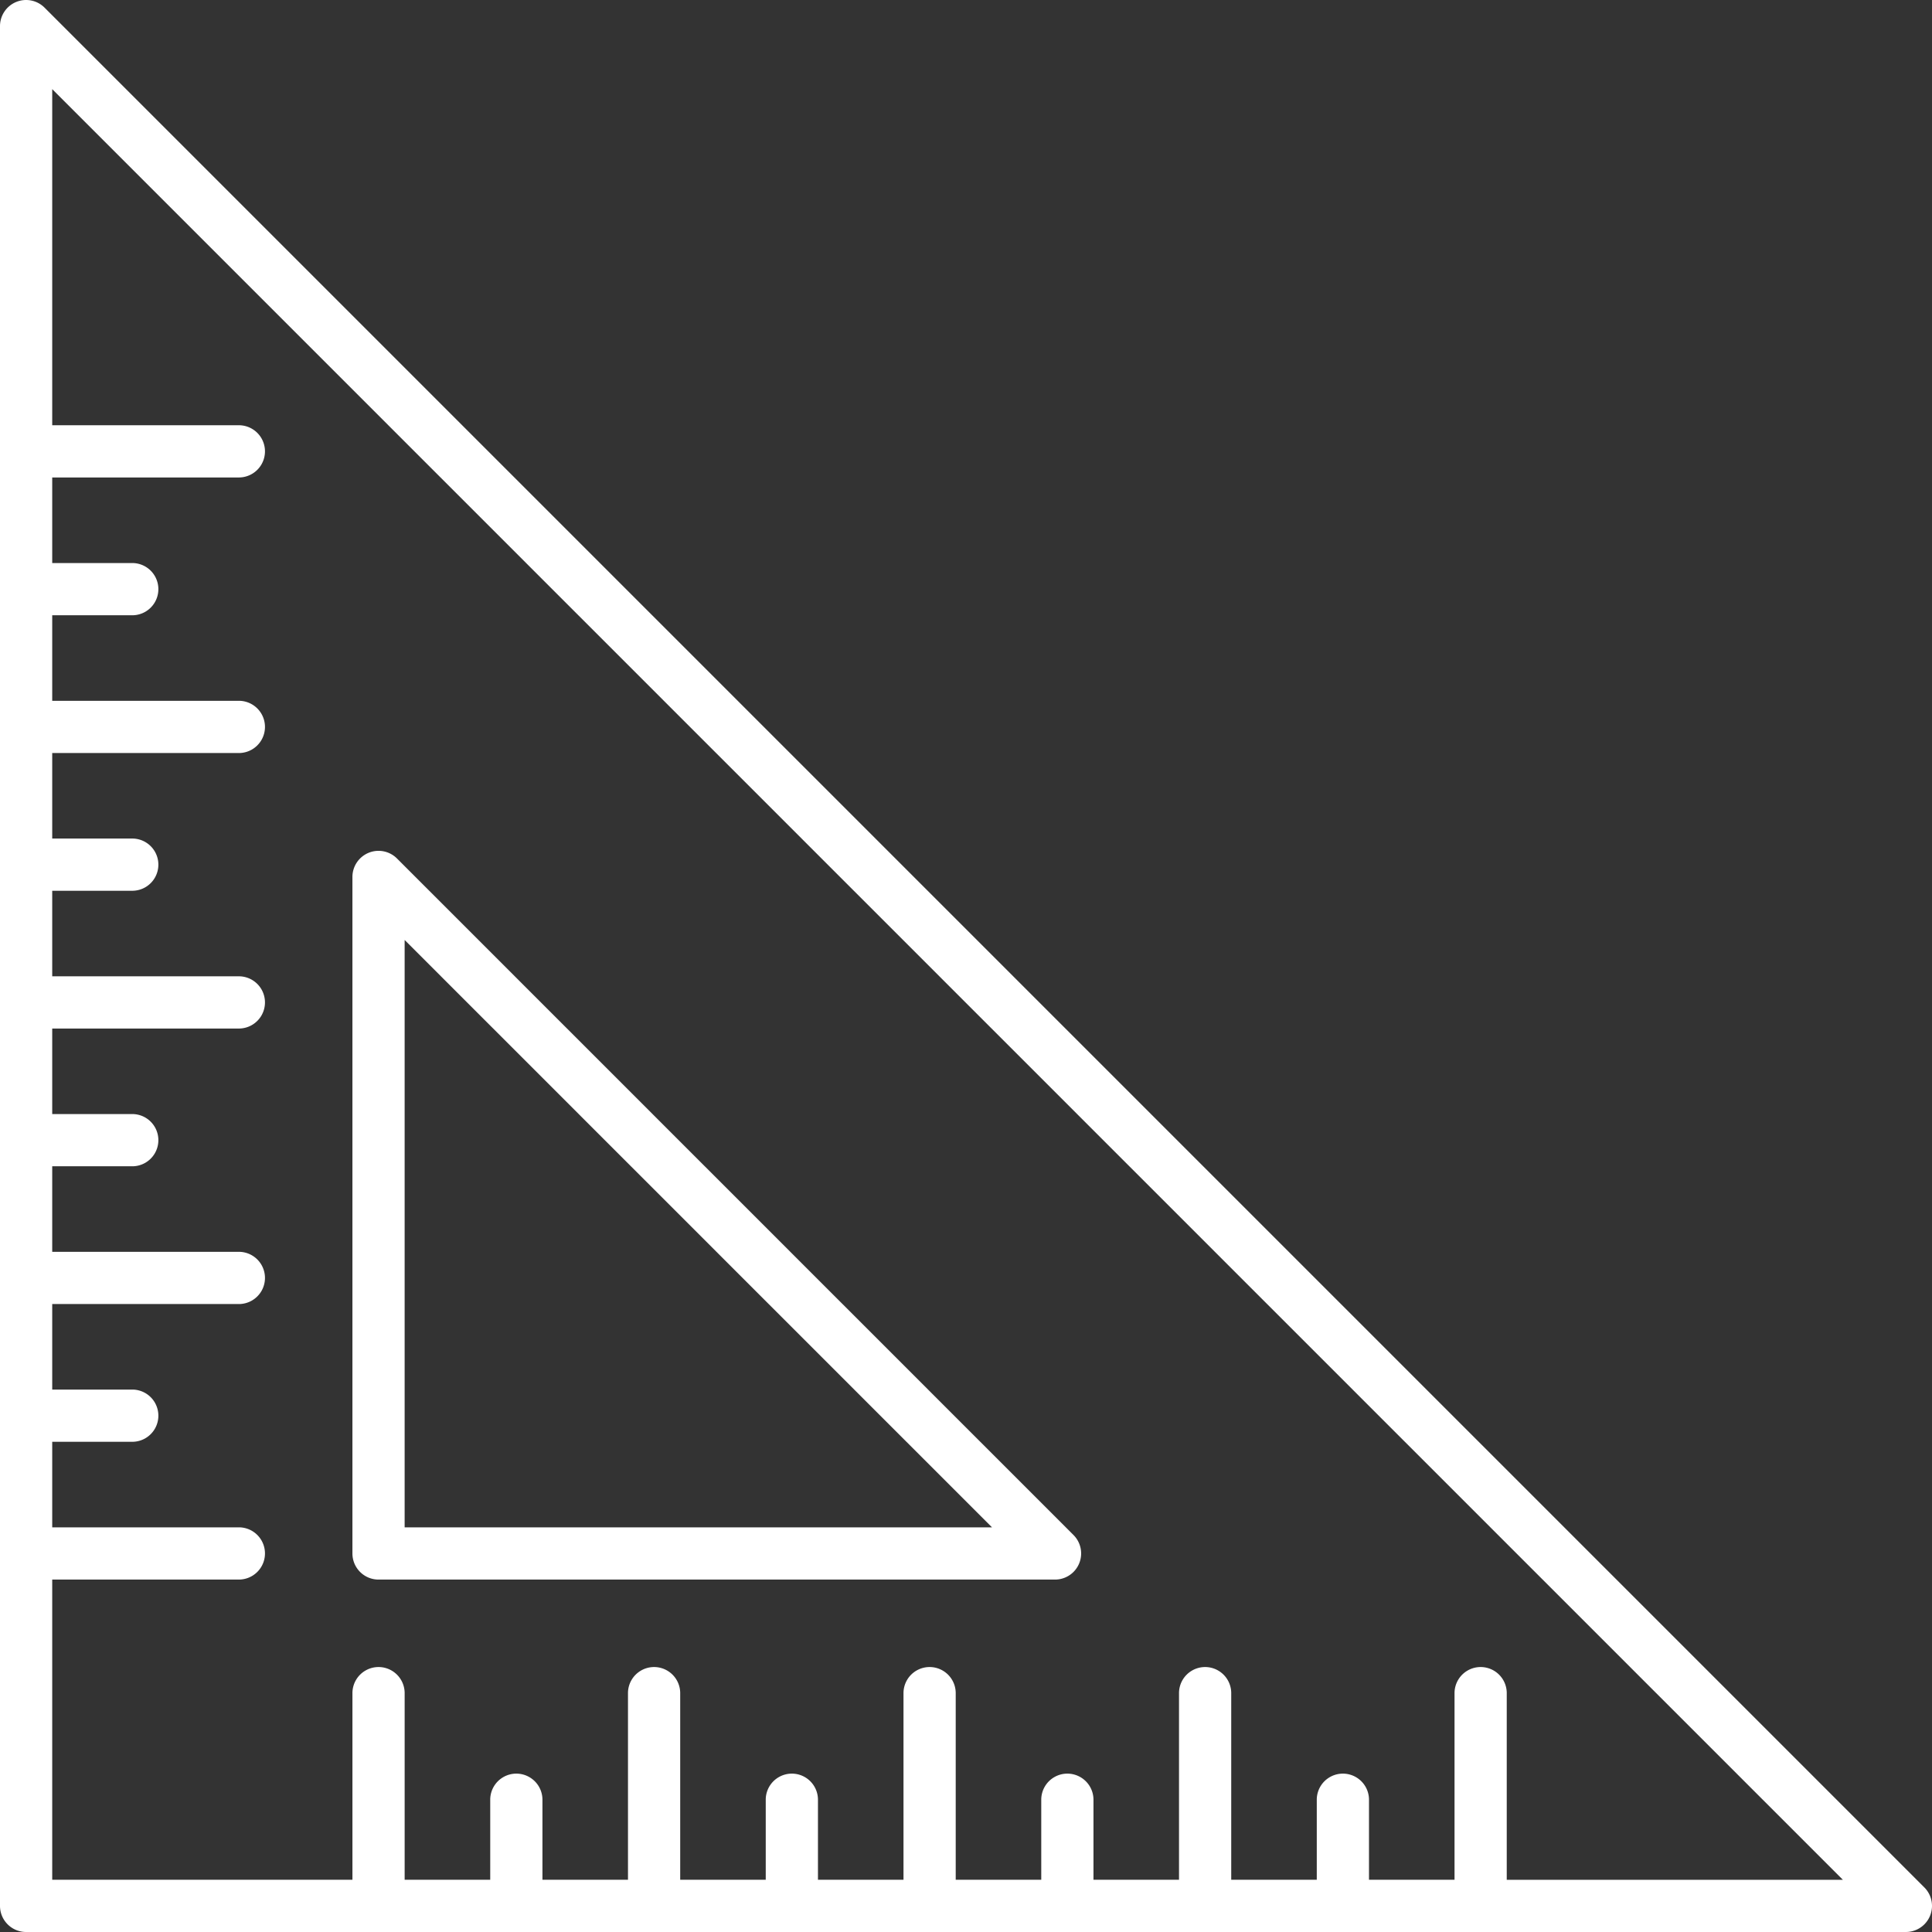 <svg xmlns="http://www.w3.org/2000/svg" xmlns:xlink="http://www.w3.org/1999/xlink" width="512" height="512" x="0" y="0" viewBox="0 0 512 512" style="enable-background:new 0 0 512 512" xml:space="preserve" class=""><rect x="0" y="0" width="512" height="512" fill="#333333" stroke="none"/><g><path d="M509.972 500.189 11.811 2.029A6.91 6.91 0 0 0 4.27.529 6.924 6.924 0 0 0 0 6.921v498.16A6.92 6.92 0 0 0 6.919 512h498.162a6.919 6.919 0 0 0 4.891-11.811zm-110.668-2.027v-49.576a6.92 6.92 0 0 0-13.838 0v49.576h-22.669v-21.329a6.92 6.92 0 0 0-13.838 0v21.329h-22.671v-49.576a6.92 6.92 0 0 0-13.838 0v49.576h-22.669v-21.329a6.92 6.92 0 0 0-13.838 0v21.329h-22.669v-49.576a6.92 6.92 0 0 0-13.838 0v49.576h-22.669v-21.329a6.92 6.92 0 0 0-13.838 0v21.329H180.26v-49.576a6.92 6.92 0 0 0-13.838 0v49.576h-22.669v-21.329a6.92 6.92 0 0 0-13.838 0v21.329h-22.678v-49.576a6.92 6.92 0 0 0-13.838 0v49.576H13.838v-79.563h49.579a6.92 6.92 0 0 0 0-13.838H13.838V382.09h21.329a6.92 6.92 0 0 0 0-13.838H13.838v-22.667h49.579a6.92 6.92 0 0 0 0-13.838H13.838v-22.671h21.329a6.92 6.92 0 0 0 0-13.838H13.838v-22.667h49.579a6.92 6.92 0 0 0 0-13.838H13.838v-22.671h21.329a6.92 6.92 0 0 0 0-13.838H13.838V199.56h49.579a6.92 6.92 0 0 0 0-13.838H13.838v-22.671h21.329a6.92 6.92 0 0 0 0-13.838H13.838v-22.68h49.579a6.92 6.92 0 0 0 0-13.838H13.838V23.624l474.54 474.539h-89.074zm-298.989-79.558h179.281a6.919 6.919 0 0 0 4.892-11.81L105.207 227.51a6.911 6.911 0 0 0-7.541-1.5 6.924 6.924 0 0 0-4.27 6.392v179.283a6.92 6.92 0 0 0 6.919 6.919zm6.919-169.499 155.66 155.662h-155.66z" fill="#ffffff" opacity="1" data-original="#000000"></path></g></svg>